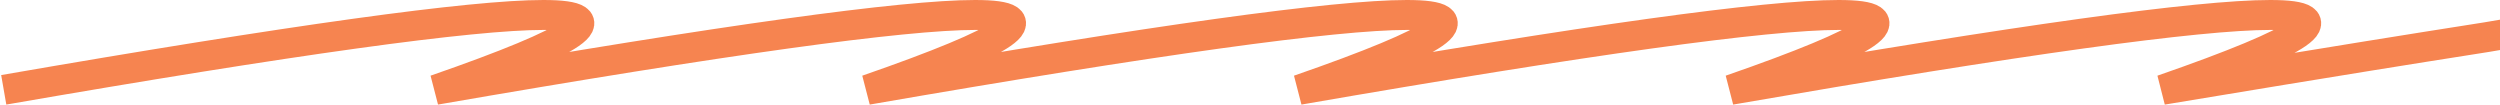 <?xml version="1.0" encoding="UTF-8"?> <svg xmlns="http://www.w3.org/2000/svg" width="668" height="28" viewBox="0 0 668 28" fill="none"><path d="M1 24C154.806 -2.667 193.258 -2.667 116.355 24C270.161 -2.667 308.613 -2.667 231.71 24C385.516 -2.667 423.968 -2.667 347.065 24C500.871 -2.667 539.323 -2.667 462.419 24C616.226 -2.667 654.677 -2.667 577.774 24C677 7.5 660.5 11 677 7.5" stroke="#F68450" stroke-width="8"></path></svg> 